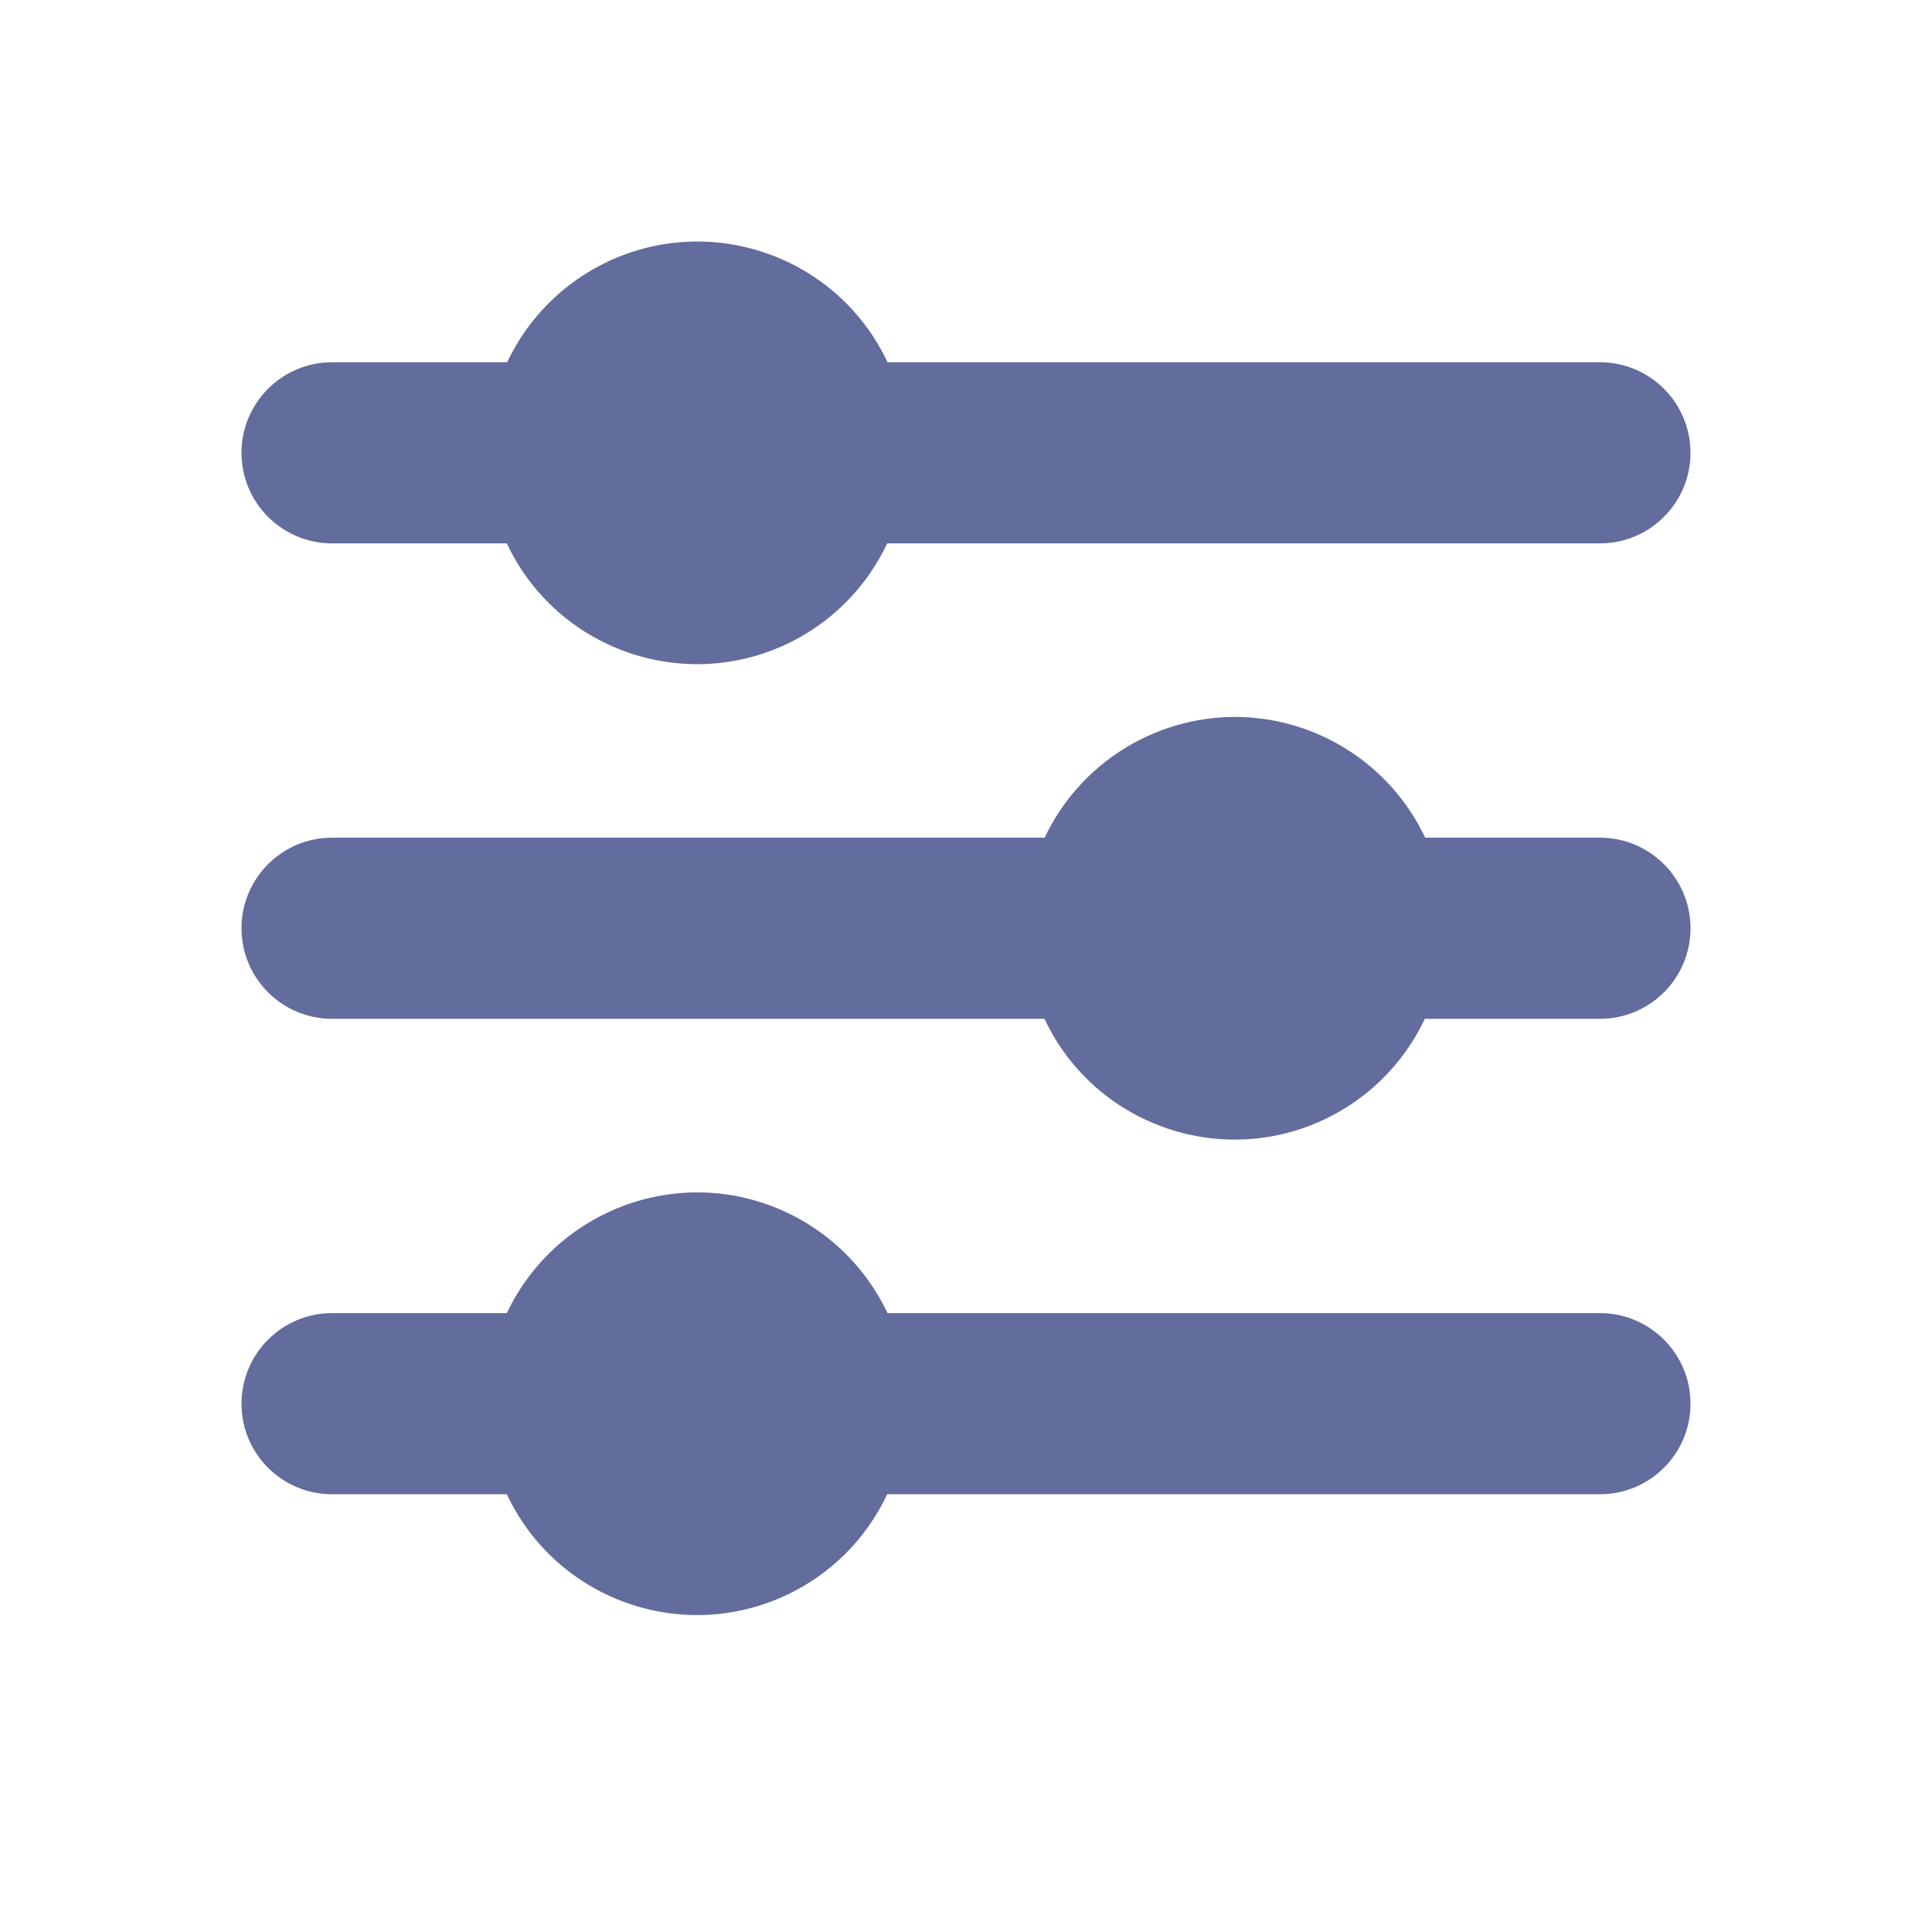 <svg width="24" height="24" viewBox="0 0 24 24" fill="none" xmlns="http://www.w3.org/2000/svg">
<path d="M8.659 14.812C9.671 14.813 10.593 15.397 11.025 16.312H19.875C20.496 16.312 21 16.816 21 17.438C21 18.059 20.496 18.562 19.875 18.562H11.021C10.763 19.113 10.32 19.556 9.77 19.814C8.465 20.428 6.909 19.867 6.296 18.562H4.125C3.504 18.562 3 18.059 3 17.438C3 16.816 3.504 16.312 4.125 16.312H6.296C6.728 15.398 7.648 14.815 8.659 14.812ZM15.341 8.906C16.352 8.908 17.272 9.492 17.704 10.406H19.875C20.496 10.406 21 10.91 21 11.531C21 12.153 20.496 12.656 19.875 12.656H17.7C17.441 13.206 16.998 13.649 16.448 13.908C15.144 14.521 13.588 13.961 12.975 12.656H4.125C3.504 12.656 3 12.153 3 11.531C3 10.91 3.504 10.406 4.125 10.406H12.977C13.409 9.492 14.33 8.908 15.341 8.906ZM7.552 3.249C8.856 2.636 10.412 3.195 11.025 4.5H19.875C20.496 4.5 21 5.004 21 5.625C21 6.246 20.496 6.75 19.875 6.75H11.021C10.763 7.3 10.32 7.743 9.77 8.002C8.465 8.615 6.909 8.055 6.296 6.75H4.125C3.504 6.75 3 6.246 3 5.625C3 5.004 3.504 4.5 4.125 4.5H6.3C6.559 3.95 7.002 3.508 7.552 3.249Z" fill="#626C9D"/>
</svg>
